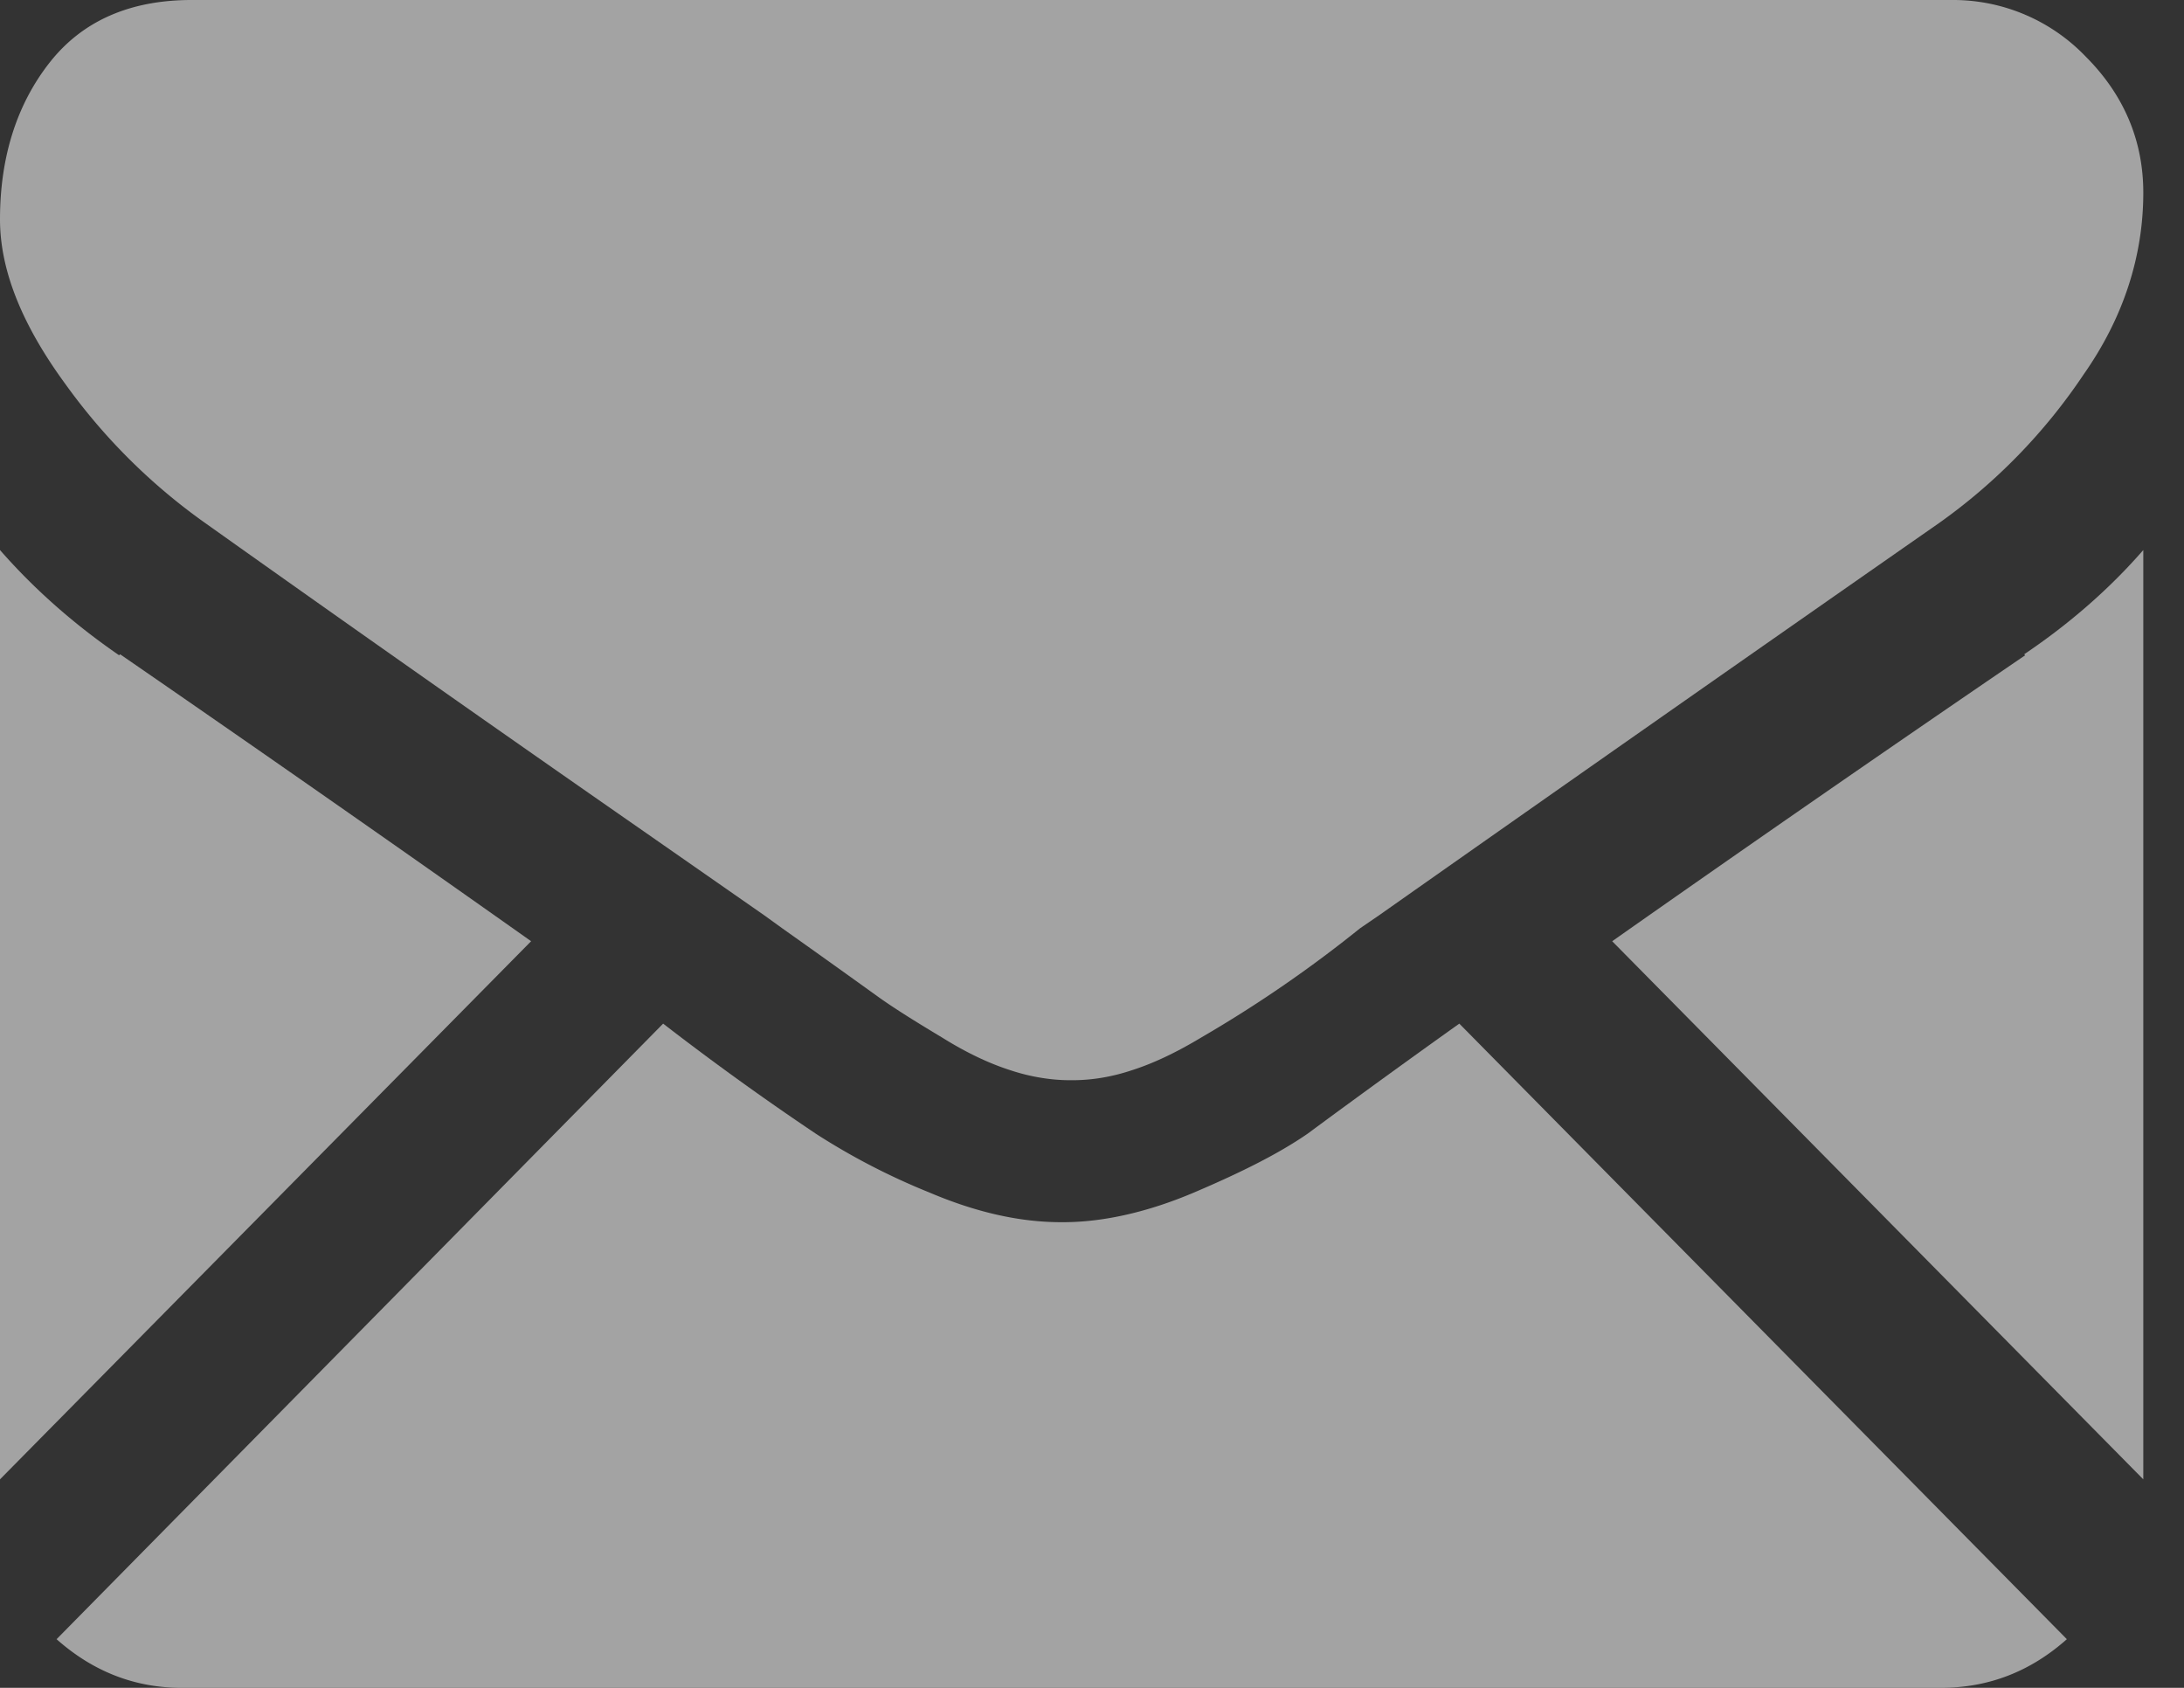 <svg xmlns="http://www.w3.org/2000/svg" xmlns:xlink="http://www.w3.org/1999/xlink" width="22" height="17" viewBox="0 0 22 17"><rect x="0" y="0" width="22" height="17" fill="#333333" stroke="none"/><defs><path id="qnuma" d="M998.55 1949c.49 0 .91-.17 1.27-.49l-6.12-6.2a111.13 111.13 0 0 0-1.53 1.11c-.29.2-.67.39-1.14.59-.47.2-.92.3-1.32.3h-.02c-.42 0-.86-.1-1.33-.3a6.8 6.8 0 0 1-1.14-.59 28.36 28.36 0 0 1-1.54-1.11l-6.11 6.2c.36.32.78.49 1.26.49h17.72z"/><path id="qnumb" d="M980.2 1938.6c-.45-.31-.85-.66-1.2-1.06v9.36l5.35-5.42a413.1 413.1 0 0 0-4.14-2.89z"/><path id="qnumc" d="M999.4 1938.6a352.13 352.13 0 0 0-4.16 2.88l5.35 5.42v-9.36c-.34.39-.74.74-1.2 1.05z"/><path id="qnumd" d="M998.66 1932h-17.73c-.62 0-1.1.21-1.43.63-.33.42-.5.95-.5 1.58 0 .51.22 1.06.66 1.66a6 6 0 0 0 1.41 1.4 518.67 518.67 0 0 0 4.41 3.1l1.22.85.18.13a166.32 166.32 0 0 1 .98.7c.17.12.38.25.63.4.24.15.47.26.69.33.21.07.42.1.6.1h.02c.19 0 .39-.03.6-.1.22-.07.45-.18.7-.33a12.82 12.82 0 0 0 1.6-1.1l.19-.13a1568.24 1568.24 0 0 1 5.64-3.95 5.76 5.76 0 0 0 1.46-1.5c.4-.57.6-1.19.6-1.83 0-.53-.2-.99-.58-1.37a1.85 1.85 0 0 0-1.35-.57z"/></defs><g><g opacity=".55" transform="translate(-979 -1932)"><use fill="#fff" xlink:href="#qnuma"/></g><g opacity=".55" transform="translate(-979 -1932)"><use fill="#fff" xlink:href="#qnumb"/></g><g opacity=".55" transform="translate(-979 -1932)"><use fill="#fff" xlink:href="#qnumc"/></g><g opacity=".55" transform="translate(-979 -1932)"><use fill="#fff" xlink:href="#qnumd"/></g></g></svg>
